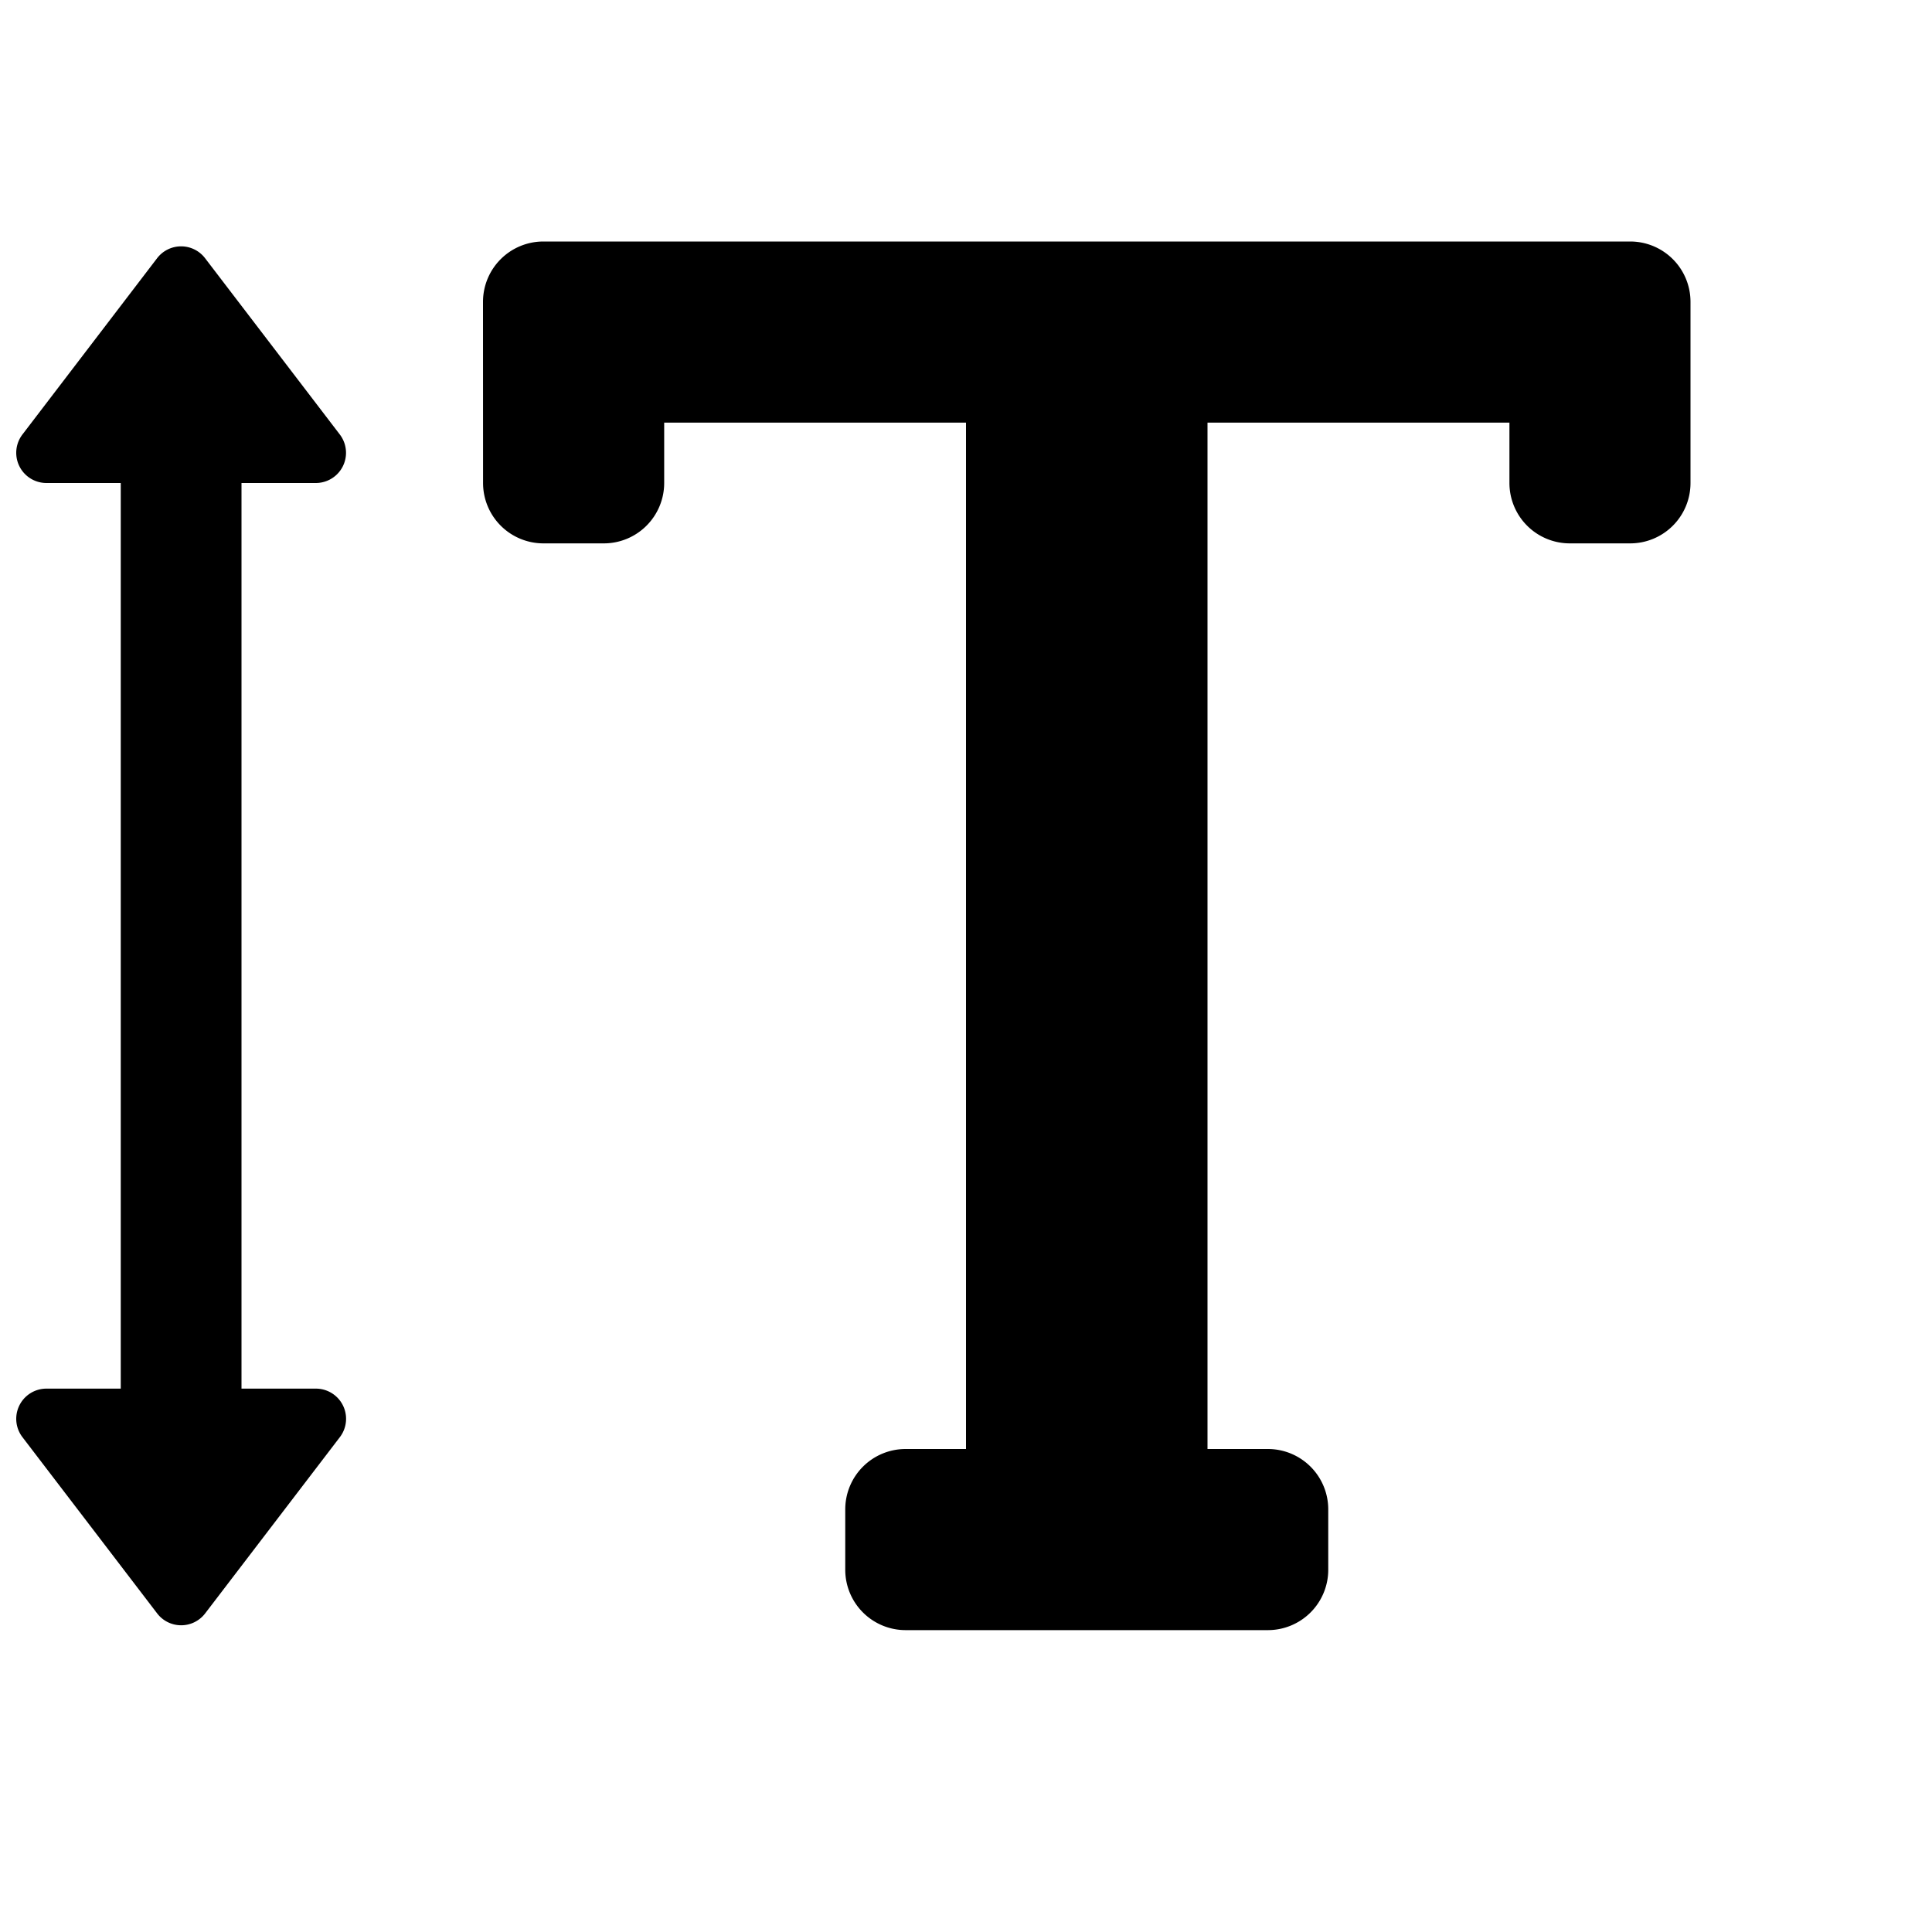 <svg id="glyphicons-basic" xmlns="http://www.w3.org/2000/svg" viewBox="0 0 32 32">
  <path id="text-height" d="M28,5V8a.999.999,0,0,1-.999,1h-1a1,1,0,0,1-1-1V7H20V24h1a1,1,0,0,1,1,1v1a1,1,0,0,1-1,1H15a1,1,0,0,1-1-1V25a1,1,0,0,1,1-1h1V7H11.001V8a1,1,0,0,1-1,1h-1a1,1,0,0,1-1-1L8,5A1,1,0,0,1,9,4H27.001A.999.999,0,0,1,28,5ZM5.231,8a.5.5,0,0,0,.397-.804L3.397,4.277a.5.5,0,0,0-.795,0L.372,7.196A.5.5,0,0,0,.769,8H2V23H.769a.5.5,0,0,0-.397.804L2.603,26.723a.5.5,0,0,0,.795,0l2.231-2.919A.5.5,0,0,0,5.231,23H4V8Z"/>
</svg>
